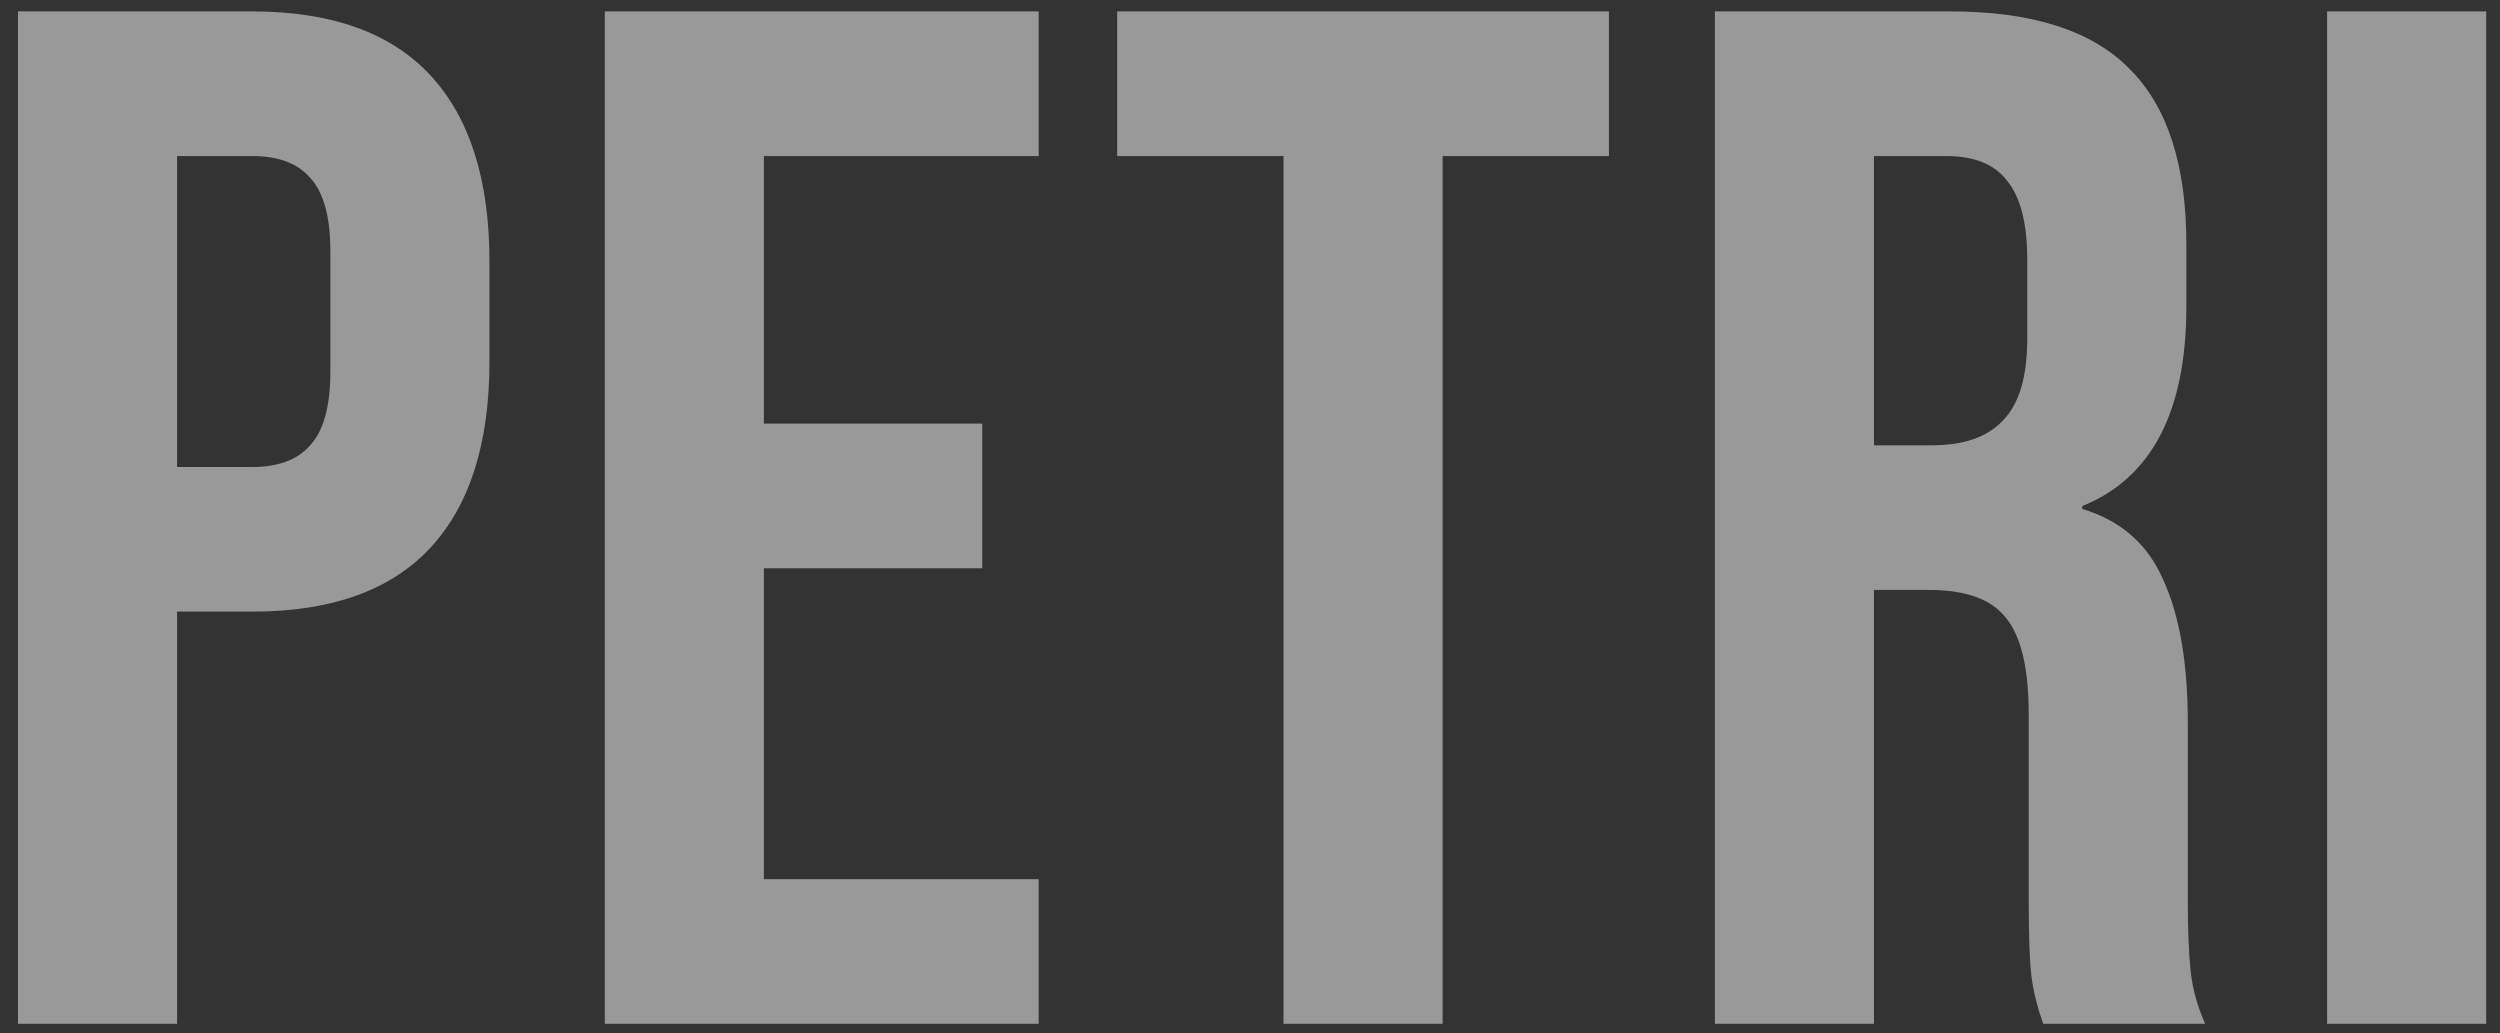 <?xml version="1.0" encoding="UTF-8"?> <svg xmlns="http://www.w3.org/2000/svg" width="121" height="50" viewBox="0 0 121 50" fill="none"><rect x="0" y="0" width="121" height="50" fill="#333333" stroke="none"/> <path d="M0.87 0.553H12.21C16.037 0.553 18.907 1.579 20.82 3.633C22.733 5.686 23.69 8.696 23.69 12.663V17.493C23.69 21.459 22.733 24.469 20.82 26.523C18.907 28.576 16.037 29.603 12.21 29.603H8.57V49.553H0.87V0.553ZM12.21 22.603C13.47 22.603 14.403 22.253 15.01 21.553C15.663 20.853 15.99 19.663 15.99 17.983V12.173C15.99 10.493 15.663 9.303 15.01 8.603C14.403 7.903 13.47 7.553 12.21 7.553H8.57V22.603H12.21ZM29.272 0.553H50.272V7.553H36.972V20.503H47.542V27.503H36.972V42.553H50.272V49.553H29.272V0.553ZM62.122 7.553H54.072V0.553H77.872V7.553H69.822V49.553H62.122V7.553ZM83 0.553H94.41C98.376 0.553 101.27 1.486 103.09 3.353C104.91 5.173 105.82 7.996 105.82 11.823V14.833C105.82 19.919 104.14 23.139 100.78 24.493V24.633C102.646 25.193 103.953 26.336 104.7 28.063C105.493 29.789 105.89 32.099 105.89 34.993V43.603C105.89 45.003 105.936 46.146 106.03 47.033C106.123 47.873 106.356 48.713 106.73 49.553H98.89C98.61 48.759 98.423 48.013 98.33 47.313C98.236 46.613 98.19 45.353 98.19 43.533V34.573C98.19 32.333 97.816 30.769 97.07 29.883C96.37 28.996 95.133 28.553 93.36 28.553H90.7V49.553H83V0.553ZM93.5 21.553C95.04 21.553 96.183 21.156 96.93 20.363C97.723 19.569 98.12 18.239 98.12 16.373V12.593C98.12 10.819 97.793 9.536 97.14 8.743C96.533 7.949 95.553 7.553 94.2 7.553H90.7V21.553H93.5ZM112.632 0.553H120.332V49.553H112.632V0.553Z" fill="white" fill-opacity="0.5"></path> </svg> 